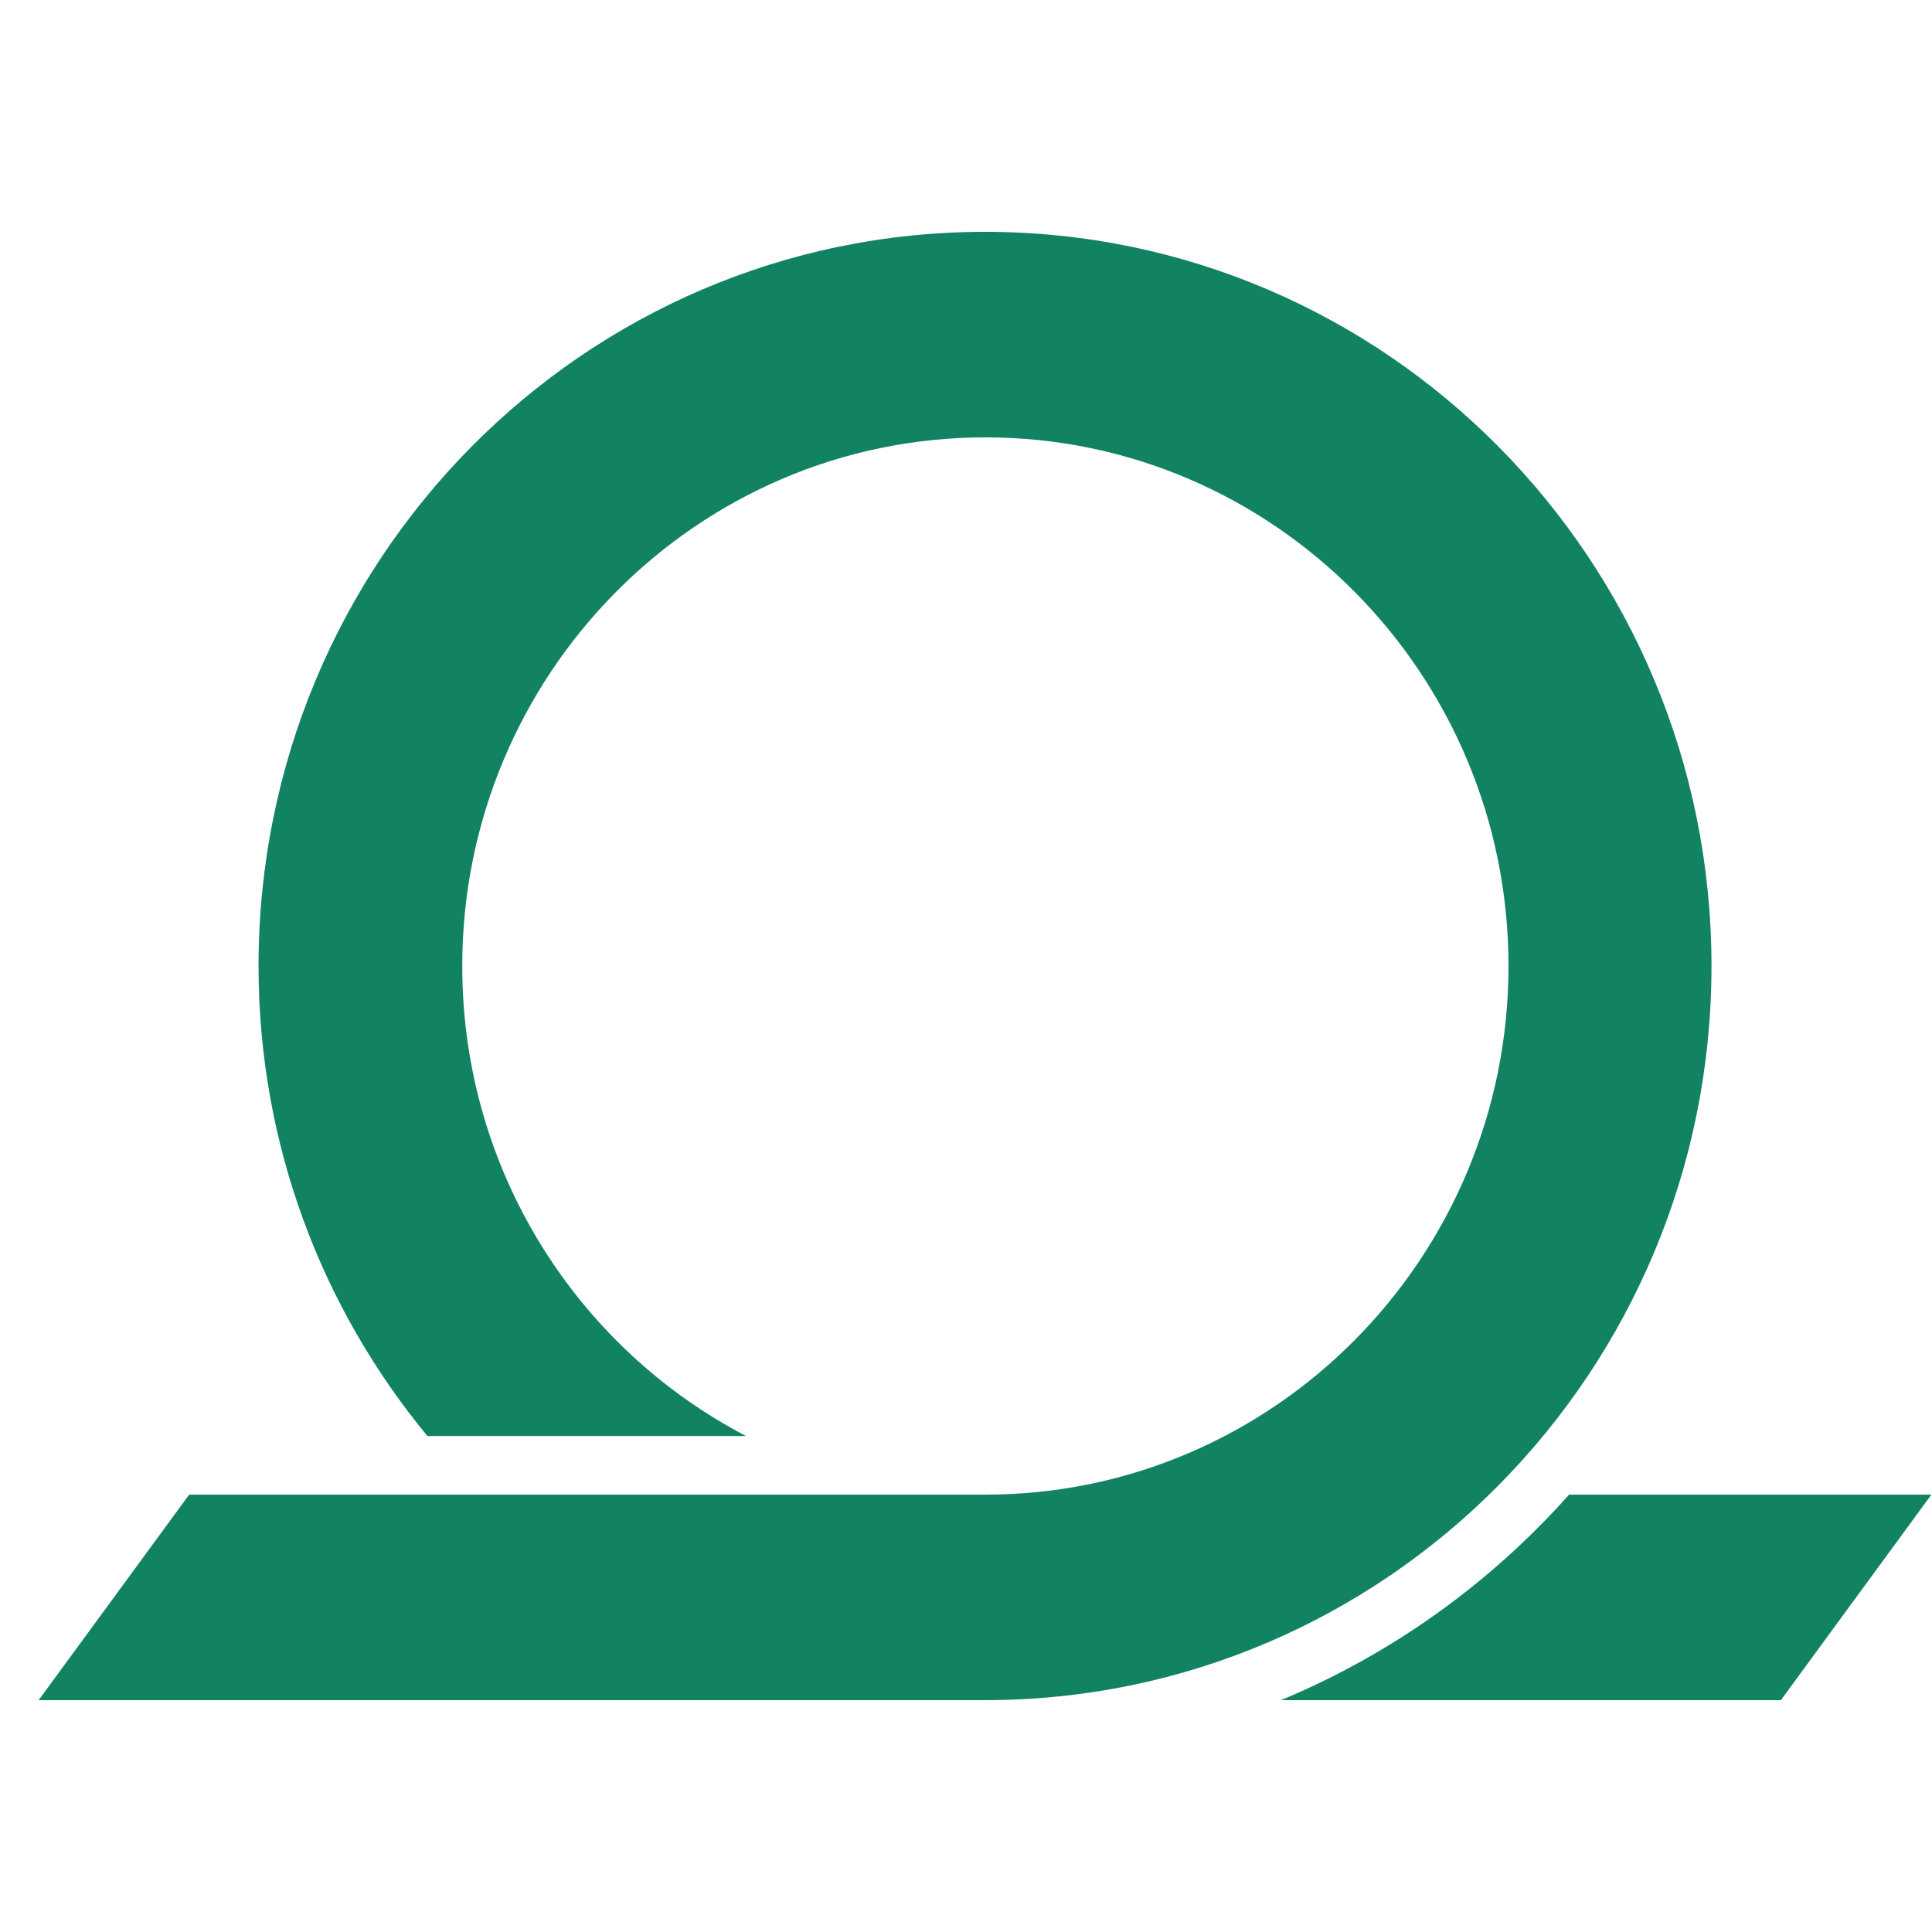 <svg width="50" height="50" viewBox="0 0 50 50" fill="none" xmlns="http://www.w3.org/2000/svg">
<path d="M40.607 38.681C38.565 40.976 36.018 42.809 33.149 44H46.089L49.984 38.681H40.607Z" fill="#118362"/>
<path d="M25.492 6C15.108 6 6.691 14.506 6.691 25C6.691 29.628 8.334 33.861 11.061 37.164H19.307C14.947 34.889 11.963 30.3 11.963 25C11.963 17.454 18.034 11.319 25.502 11.319C32.969 11.319 39.04 17.454 39.04 25C39.04 32.546 32.969 38.681 25.502 38.681H4.895L1 44H25.492C35.876 44 44.293 35.494 44.293 25C44.293 14.506 35.876 6 25.492 6Z" fill="#118362"/>
</svg>
